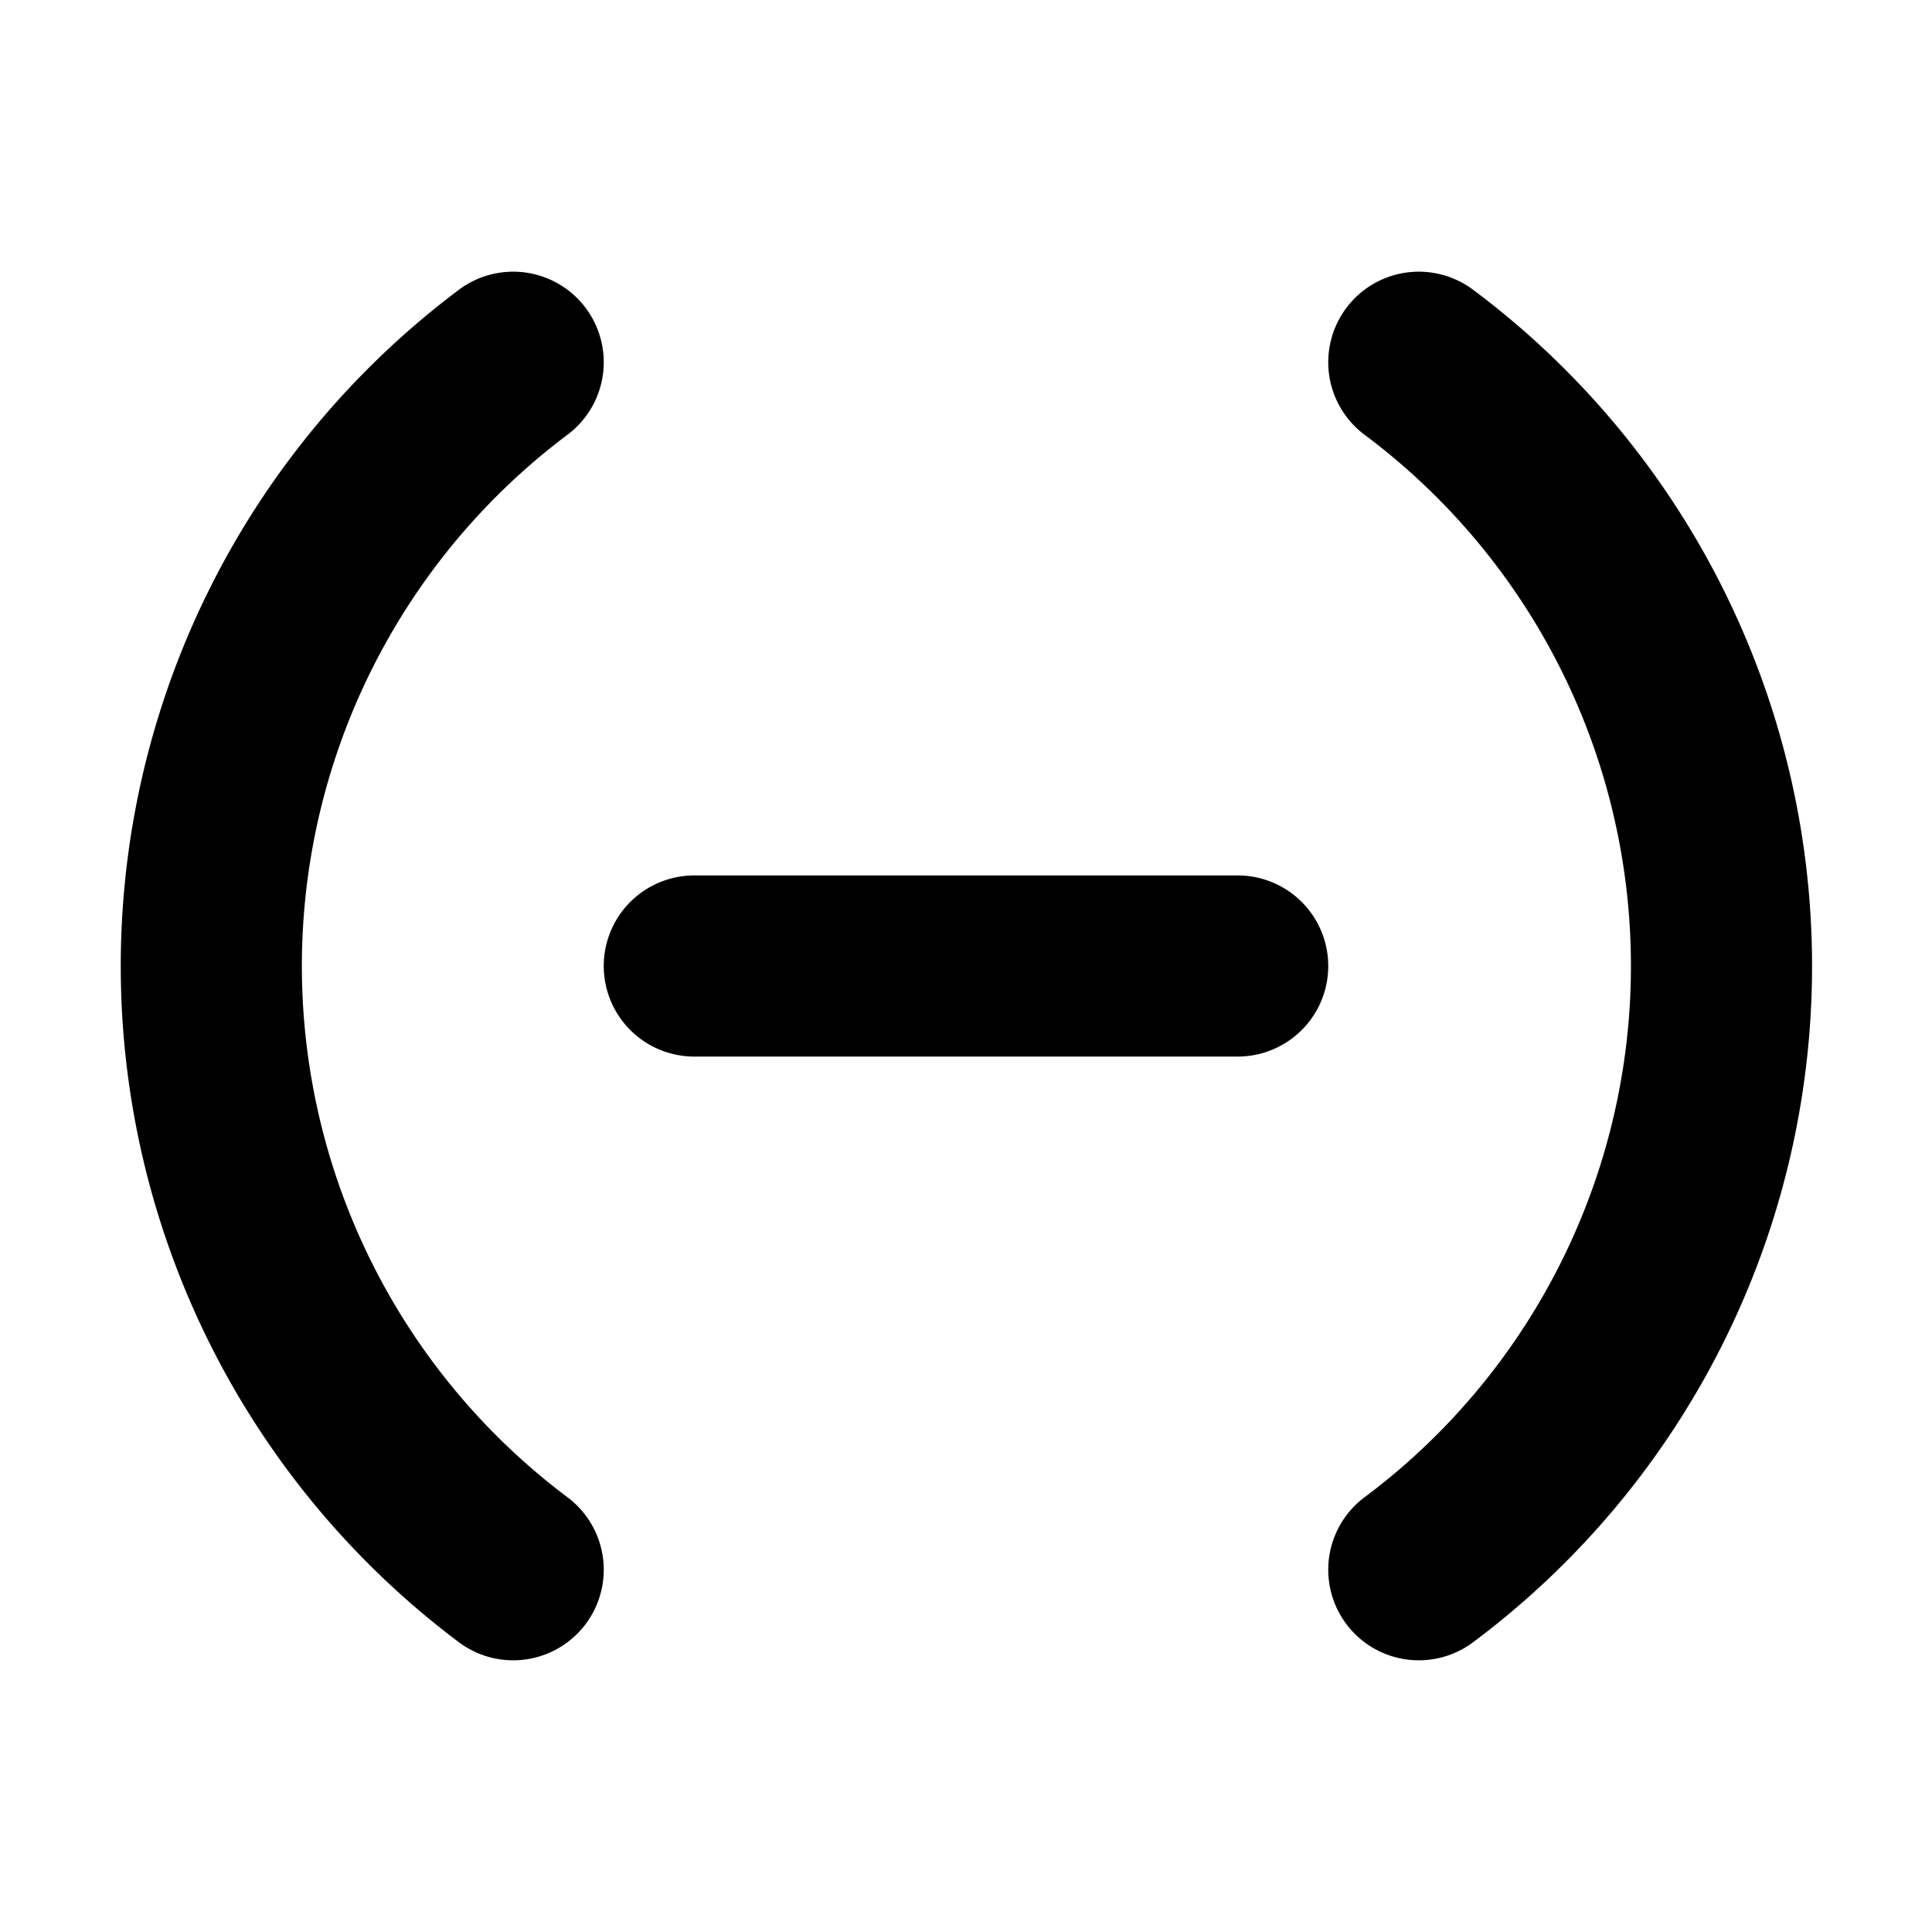 <svg width="16" height="16" viewBox="0 0 16 16" xmlns="http://www.w3.org/2000/svg"><path d="M4.7 3.6a.75.75 0 1 0-.9-1.2 7 7 0 0 0 0 11.2.75.75 0 0 0 .9-1.2 5.5 5.5 0 0 1 0-8.8Zm7.5-1.2a.75.75 0 1 0-.9 1.2 5.49 5.49 0 0 1 0 8.8.75.75 0 1 0 .9 1.2 6.99 6.99 0 0 0 0-11.2ZM5.75 7.25a.75.75 0 0 0 0 1.5h4.5a.75.75 0 0 0 0-1.5h-4.5Z"/></svg>